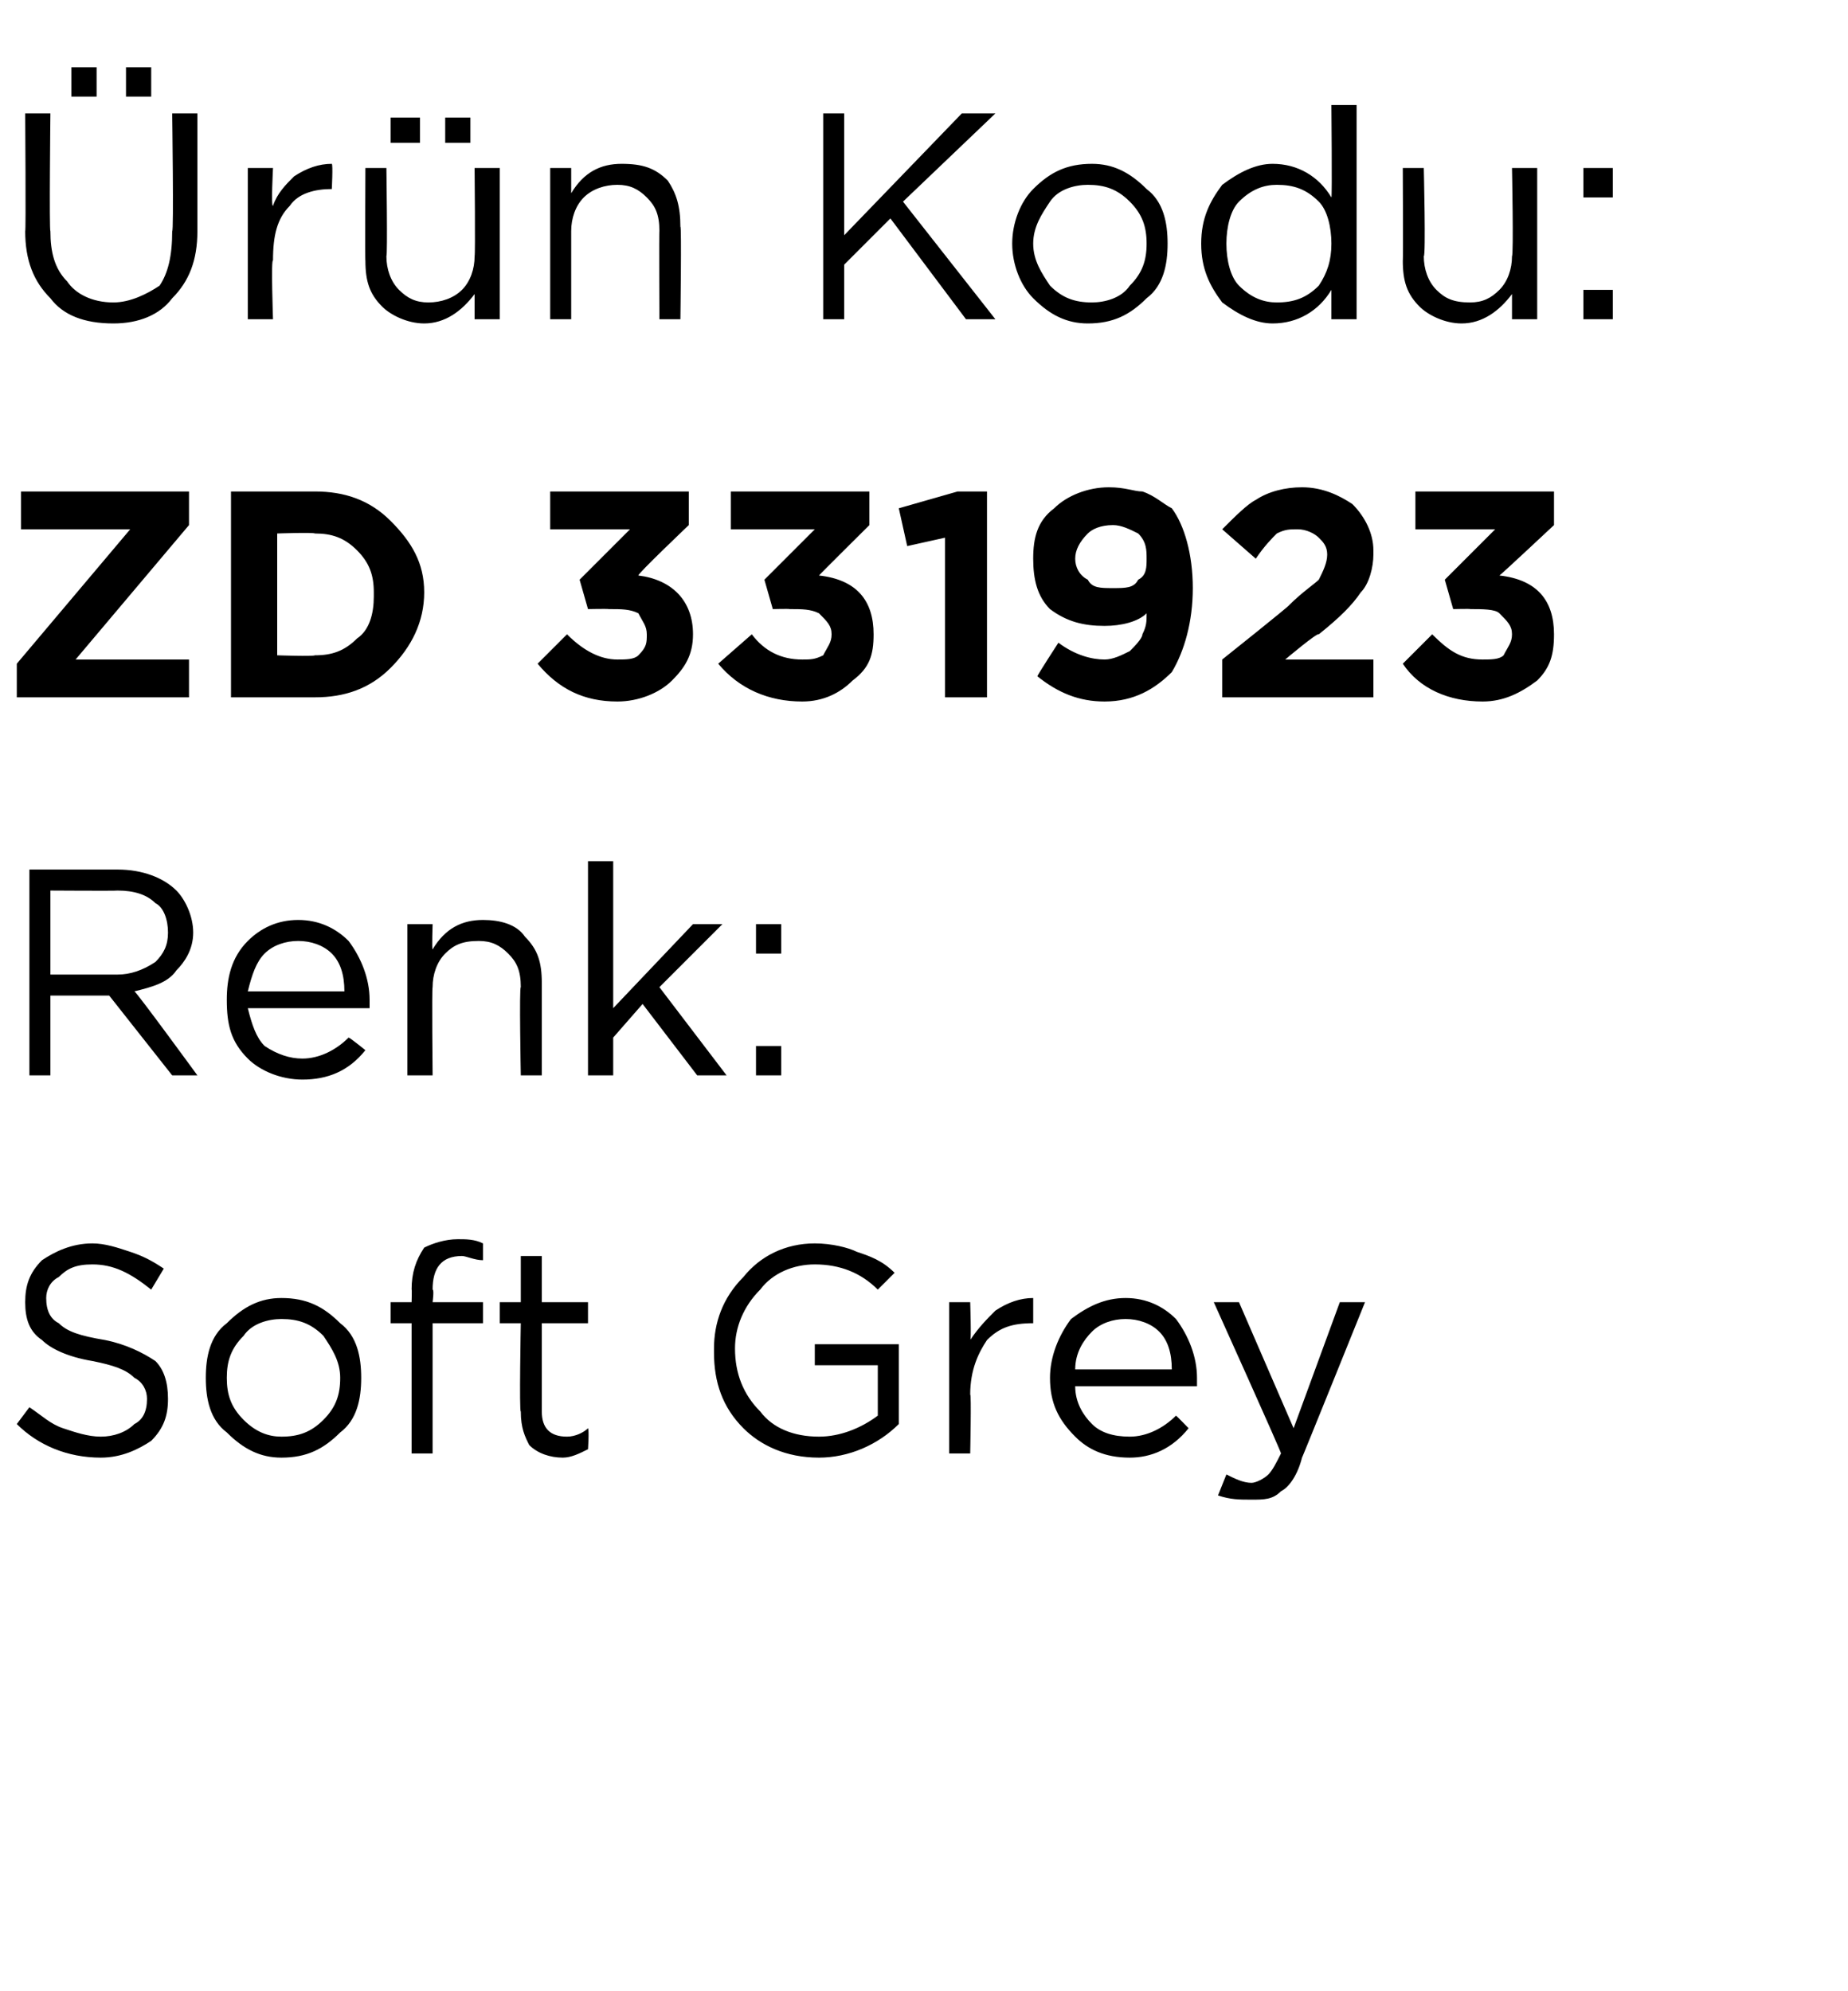 <?xml version="1.0" standalone="no"?><!DOCTYPE svg PUBLIC "-//W3C//DTD SVG 1.1//EN" "http://www.w3.org/Graphics/SVG/1.1/DTD/svg11.dtd"><svg xmlns="http://www.w3.org/2000/svg" version="1.1" width="44px" height="47.4px" viewBox="0 -2 44 47.4" style="top:-2px">  <desc>r n Kodu: ZD 331923 Renk: Soft Grey</desc>  <defs/>  <g id="Polygon399898">    <path d="M 2.4 32.7 C 1.6 32.7 0.9 32.4 0.4 31.9 C 0.4 31.9 0.7 31.5 0.7 31.5 C 1 31.7 1.2 31.9 1.5 32 C 1.8 32.1 2.1 32.2 2.4 32.2 C 2.7 32.2 3 32.1 3.2 31.9 C 3.4 31.8 3.5 31.6 3.5 31.3 C 3.5 31.3 3.5 31.3 3.5 31.3 C 3.5 31.1 3.4 30.9 3.2 30.8 C 3 30.6 2.7 30.5 2.2 30.4 C 1.6 30.3 1.2 30.1 1 29.9 C 0.7 29.7 0.6 29.4 0.6 29 C 0.6 29 0.6 29 0.6 29 C 0.6 28.6 0.7 28.3 1 28 C 1.3 27.8 1.7 27.6 2.2 27.6 C 2.5 27.6 2.8 27.7 3.1 27.8 C 3.4 27.9 3.6 28 3.9 28.2 C 3.9 28.2 3.6 28.7 3.6 28.7 C 3.1 28.3 2.7 28.1 2.2 28.1 C 1.8 28.1 1.6 28.2 1.4 28.4 C 1.2 28.5 1.1 28.7 1.1 28.9 C 1.1 28.9 1.1 28.9 1.1 28.9 C 1.1 29.2 1.2 29.4 1.4 29.5 C 1.6 29.7 1.9 29.8 2.5 29.9 C 3 30 3.4 30.2 3.7 30.4 C 3.9 30.6 4 30.9 4 31.3 C 4 31.3 4 31.3 4 31.3 C 4 31.7 3.9 32 3.6 32.3 C 3.3 32.5 2.9 32.7 2.4 32.7 Z M 6.7 32.7 C 6.2 32.7 5.8 32.5 5.4 32.1 C 5 31.8 4.9 31.3 4.9 30.8 C 4.9 30.8 4.9 30.8 4.9 30.8 C 4.9 30.3 5 29.8 5.4 29.5 C 5.8 29.1 6.2 28.9 6.7 28.9 C 7.3 28.9 7.7 29.1 8.1 29.5 C 8.5 29.8 8.6 30.3 8.6 30.8 C 8.6 30.8 8.6 30.8 8.6 30.8 C 8.6 31.3 8.5 31.8 8.1 32.1 C 7.7 32.5 7.3 32.7 6.7 32.7 Z M 6.7 32.2 C 7.1 32.2 7.4 32.1 7.7 31.8 C 8 31.5 8.1 31.2 8.1 30.8 C 8.1 30.8 8.1 30.8 8.1 30.8 C 8.1 30.4 7.9 30.1 7.7 29.8 C 7.4 29.5 7.1 29.4 6.7 29.4 C 6.4 29.4 6 29.5 5.8 29.8 C 5.5 30.1 5.4 30.4 5.4 30.8 C 5.4 30.8 5.4 30.8 5.4 30.8 C 5.4 31.2 5.5 31.5 5.8 31.8 C 6.1 32.1 6.4 32.2 6.7 32.2 Z M 9.8 32.6 L 9.8 29.5 L 9.3 29.5 L 9.3 29 L 9.8 29 C 9.8 29 9.81 28.67 9.8 28.7 C 9.8 28.3 9.9 28 10.1 27.7 C 10.3 27.6 10.6 27.5 10.9 27.5 C 11.1 27.5 11.3 27.5 11.5 27.6 C 11.5 27.6 11.5 28 11.5 28 C 11.3 28 11.1 27.9 11 27.9 C 10.5 27.9 10.3 28.2 10.3 28.7 C 10.34 28.7 10.3 29 10.3 29 L 11.5 29 L 11.5 29.5 L 10.3 29.5 L 10.3 32.6 L 9.8 32.6 Z M 14 32.5 C 13.8 32.6 13.6 32.7 13.4 32.7 C 13.1 32.7 12.8 32.6 12.6 32.4 C 12.5 32.2 12.4 32 12.4 31.6 C 12.36 31.64 12.4 29.5 12.4 29.5 L 11.9 29.5 L 11.9 29 L 12.4 29 L 12.4 27.9 L 12.9 27.9 L 12.9 29 L 14 29 L 14 29.5 L 12.9 29.5 C 12.9 29.5 12.9 31.57 12.9 31.6 C 12.9 32 13.1 32.2 13.5 32.2 C 13.7 32.2 13.9 32.1 14 32 C 14.03 32.05 14 32.5 14 32.5 C 14 32.5 14.03 32.51 14 32.5 Z M 21.4 31.9 C 20.9 32.4 20.2 32.7 19.5 32.7 C 18.7 32.7 18.1 32.4 17.7 32 C 17.2 31.5 17 30.9 17 30.2 C 17 30.2 17 30.1 17 30.1 C 17 29.5 17.2 28.9 17.7 28.4 C 18.1 27.9 18.7 27.6 19.4 27.6 C 19.8 27.6 20.2 27.7 20.4 27.8 C 20.7 27.9 21 28 21.3 28.3 C 21.3 28.3 20.9 28.7 20.9 28.7 C 20.5 28.3 20 28.1 19.4 28.1 C 18.9 28.1 18.4 28.3 18.1 28.7 C 17.7 29.1 17.5 29.6 17.5 30.1 C 17.5 30.1 17.5 30.1 17.5 30.1 C 17.5 30.7 17.7 31.2 18.1 31.6 C 18.4 32 18.9 32.2 19.5 32.2 C 20 32.2 20.5 32 20.9 31.7 C 20.9 31.7 20.9 30.5 20.9 30.5 L 19.4 30.5 L 19.4 30 L 21.4 30 L 21.4 31.9 C 21.4 31.9 21.43 31.93 21.4 31.9 Z M 22.6 32.6 L 22.6 29 L 23.1 29 C 23.1 29 23.13 29.93 23.1 29.9 C 23.3 29.6 23.5 29.4 23.7 29.2 C 24 29 24.3 28.9 24.6 28.9 C 24.6 28.92 24.6 29.5 24.6 29.5 C 24.6 29.5 24.56 29.5 24.6 29.5 C 24.1 29.5 23.8 29.6 23.5 29.9 C 23.3 30.2 23.1 30.6 23.1 31.2 C 23.13 31.16 23.1 32.6 23.1 32.6 L 22.6 32.6 Z M 28.3 32 C 27.9 32.5 27.4 32.7 26.9 32.7 C 26.3 32.7 25.9 32.5 25.6 32.2 C 25.2 31.8 25 31.4 25 30.8 C 25 30.8 25 30.8 25 30.8 C 25 30.3 25.2 29.8 25.5 29.4 C 25.9 29.1 26.3 28.9 26.8 28.9 C 27.3 28.9 27.7 29.1 28 29.4 C 28.3 29.8 28.5 30.3 28.5 30.8 C 28.5 30.9 28.5 30.9 28.5 31 C 28.5 31 25.6 31 25.6 31 C 25.6 31.4 25.8 31.7 26 31.9 C 26.2 32.1 26.5 32.2 26.9 32.2 C 27.3 32.2 27.7 32 28 31.7 C 28.01 31.7 28.3 32 28.3 32 C 28.3 32 28.34 32 28.3 32 Z M 25.6 30.6 C 25.6 30.6 27.9 30.6 27.9 30.6 C 27.9 30.2 27.8 29.9 27.6 29.7 C 27.4 29.5 27.1 29.4 26.8 29.4 C 26.5 29.4 26.2 29.5 26 29.7 C 25.8 29.9 25.6 30.2 25.6 30.6 Z M 30.8 32 L 31.9 29 L 32.5 29 C 32.5 29 31 32.72 31 32.7 C 30.9 33.1 30.7 33.4 30.5 33.5 C 30.3 33.7 30.1 33.7 29.8 33.7 C 29.5 33.7 29.3 33.7 29 33.6 C 29 33.6 29.2 33.1 29.2 33.1 C 29.4 33.2 29.6 33.3 29.8 33.3 C 29.9 33.3 30.1 33.2 30.2 33.1 C 30.3 33 30.4 32.8 30.5 32.6 C 30.52 32.59 28.9 29 28.9 29 L 29.5 29 L 30.8 32 Z " stroke="none" fill="#000"/>  </g>  <g id="Polygon399897">    <path d="M 0.7 23.6 L 0.7 18.7 C 0.7 18.7 2.8 18.7 2.8 18.7 C 3.4 18.7 3.9 18.9 4.2 19.2 C 4.4 19.4 4.6 19.8 4.6 20.2 C 4.6 20.2 4.6 20.2 4.6 20.2 C 4.6 20.6 4.4 20.9 4.2 21.1 C 4 21.4 3.6 21.5 3.2 21.6 C 3.24 21.6 4.7 23.6 4.7 23.6 L 4.1 23.6 L 2.6 21.7 L 1.2 21.7 L 1.2 23.6 L 0.7 23.6 Z M 1.2 21.2 C 1.2 21.2 2.75 21.2 2.8 21.2 C 3.1 21.2 3.4 21.1 3.7 20.9 C 3.9 20.7 4 20.5 4 20.2 C 4 20.2 4 20.2 4 20.2 C 4 19.9 3.9 19.6 3.7 19.5 C 3.5 19.3 3.2 19.2 2.8 19.2 C 2.76 19.21 1.2 19.2 1.2 19.2 L 1.2 21.2 Z M 8.7 23 C 8.3 23.5 7.8 23.7 7.2 23.7 C 6.7 23.7 6.2 23.5 5.9 23.2 C 5.5 22.8 5.4 22.4 5.4 21.8 C 5.4 21.8 5.4 21.8 5.4 21.8 C 5.4 21.3 5.5 20.8 5.9 20.4 C 6.2 20.1 6.6 19.9 7.1 19.9 C 7.6 19.9 8 20.1 8.3 20.4 C 8.6 20.8 8.8 21.3 8.8 21.8 C 8.8 21.9 8.8 21.9 8.8 22 C 8.8 22 5.9 22 5.9 22 C 6 22.4 6.1 22.7 6.3 22.9 C 6.6 23.1 6.9 23.2 7.2 23.2 C 7.6 23.2 8 23 8.3 22.7 C 8.33 22.7 8.7 23 8.7 23 C 8.7 23 8.67 23 8.7 23 Z M 5.9 21.6 C 5.9 21.6 8.2 21.6 8.2 21.6 C 8.2 21.2 8.1 20.9 7.9 20.7 C 7.7 20.5 7.4 20.4 7.1 20.4 C 6.8 20.4 6.5 20.5 6.3 20.7 C 6.1 20.9 6 21.2 5.9 21.6 Z M 9.7 23.6 L 9.7 20 L 10.3 20 C 10.3 20 10.28 20.61 10.3 20.6 C 10.6 20.1 11 19.9 11.5 19.9 C 11.9 19.9 12.3 20 12.5 20.3 C 12.8 20.6 12.9 20.9 12.9 21.4 C 12.9 21.35 12.9 23.6 12.9 23.6 L 12.4 23.6 C 12.4 23.6 12.36 21.49 12.4 21.5 C 12.4 21.1 12.3 20.9 12.1 20.7 C 11.9 20.5 11.7 20.4 11.4 20.4 C 11 20.4 10.8 20.5 10.6 20.7 C 10.4 20.9 10.3 21.2 10.3 21.5 C 10.28 21.53 10.3 23.6 10.3 23.6 L 9.7 23.6 Z M 14 23.6 L 14 18.5 L 14.6 18.5 L 14.6 22 L 16.5 20 L 17.2 20 L 15.7 21.5 L 17.3 23.6 L 16.6 23.6 L 15.3 21.9 L 14.6 22.7 L 14.6 23.6 L 14 23.6 Z M 18 20.7 L 18 20 L 18.6 20 L 18.6 20.7 L 18 20.7 Z M 18 23.6 L 18 22.9 L 18.6 22.9 L 18.6 23.6 L 18 23.6 Z " stroke="none" fill="#000"/>  </g>  <g id="Polygon399896">    <path d="M 0.4 14.6 L 0.4 13.8 L 3.1 10.6 L 0.5 10.6 L 0.5 9.7 L 4.5 9.7 L 4.5 10.5 L 1.8 13.7 L 4.5 13.7 L 4.5 14.6 L 0.4 14.6 Z M 5.5 14.6 L 5.5 9.7 C 5.5 9.7 7.45 9.7 7.5 9.7 C 8.2 9.7 8.8 9.9 9.3 10.4 C 9.8 10.9 10.1 11.4 10.1 12.1 C 10.1 12.1 10.1 12.1 10.1 12.1 C 10.1 12.8 9.8 13.4 9.3 13.9 C 8.8 14.4 8.2 14.6 7.5 14.6 C 7.45 14.6 5.5 14.6 5.5 14.6 Z M 7.5 10.7 C 7.45 10.67 6.6 10.7 6.6 10.7 L 6.6 13.6 C 6.6 13.6 7.45 13.63 7.5 13.6 C 7.9 13.6 8.2 13.5 8.5 13.2 C 8.8 13 8.9 12.6 8.9 12.2 C 8.9 12.2 8.9 12.1 8.9 12.1 C 8.9 11.7 8.8 11.4 8.5 11.1 C 8.2 10.8 7.9 10.7 7.5 10.7 Z M 14.7 14.7 C 13.9 14.7 13.3 14.4 12.8 13.8 C 12.8 13.8 13.5 13.1 13.5 13.1 C 13.9 13.5 14.3 13.7 14.7 13.7 C 14.9 13.7 15.1 13.7 15.2 13.6 C 15.4 13.4 15.4 13.3 15.4 13.1 C 15.4 13.1 15.4 13.1 15.4 13.1 C 15.4 12.9 15.3 12.8 15.2 12.6 C 15 12.5 14.8 12.5 14.5 12.5 C 14.45 12.49 14 12.5 14 12.5 L 13.8 11.8 L 15 10.6 L 13.1 10.6 L 13.1 9.7 L 16.4 9.7 L 16.4 10.5 C 16.4 10.5 15.15 11.69 15.2 11.7 C 16 11.8 16.5 12.3 16.5 13.1 C 16.5 13.1 16.5 13.1 16.5 13.1 C 16.5 13.6 16.3 13.9 16 14.2 C 15.7 14.5 15.2 14.7 14.7 14.7 Z M 19.1 14.7 C 18.3 14.7 17.6 14.4 17.1 13.8 C 17.1 13.8 17.9 13.1 17.9 13.1 C 18.2 13.5 18.6 13.7 19.1 13.7 C 19.3 13.7 19.4 13.7 19.6 13.6 C 19.7 13.4 19.8 13.3 19.8 13.1 C 19.8 13.1 19.8 13.1 19.8 13.1 C 19.8 12.9 19.7 12.8 19.5 12.6 C 19.3 12.5 19.1 12.5 18.8 12.5 C 18.8 12.49 18.4 12.5 18.4 12.5 L 18.2 11.8 L 19.4 10.6 L 17.4 10.6 L 17.4 9.7 L 20.7 9.7 L 20.7 10.5 C 20.7 10.5 19.5 11.69 19.5 11.7 C 20.4 11.8 20.8 12.3 20.8 13.1 C 20.8 13.1 20.8 13.1 20.8 13.1 C 20.8 13.6 20.7 13.9 20.3 14.2 C 20 14.5 19.6 14.7 19.1 14.7 Z M 22.5 14.6 L 22.5 10.8 L 21.6 11 L 21.4 10.1 L 22.8 9.7 L 23.5 9.7 L 23.5 14.6 L 22.5 14.6 Z M 25.2 13.3 C 25.6 13.6 26 13.7 26.3 13.7 C 26.5 13.7 26.7 13.6 26.9 13.5 C 27 13.4 27.2 13.2 27.2 13.1 C 27.3 12.9 27.3 12.8 27.3 12.6 C 27.1 12.8 26.7 12.9 26.3 12.9 C 25.8 12.9 25.4 12.8 25 12.5 C 24.7 12.2 24.6 11.8 24.6 11.3 C 24.6 11.3 24.6 11.3 24.6 11.3 C 24.6 10.8 24.7 10.4 25.1 10.1 C 25.4 9.8 25.9 9.6 26.4 9.6 C 26.8 9.6 27 9.7 27.2 9.7 C 27.5 9.8 27.7 10 27.9 10.1 C 28.2 10.5 28.4 11.2 28.4 12 C 28.4 12 28.4 12 28.4 12 C 28.4 12.8 28.2 13.5 27.9 14 C 27.5 14.4 27 14.7 26.3 14.7 C 25.7 14.7 25.2 14.5 24.7 14.1 C 24.68 14.1 25.2 13.3 25.2 13.3 C 25.2 13.3 25.25 13.28 25.2 13.3 Z M 26.5 12 C 26.8 12 27 12 27.1 11.8 C 27.3 11.7 27.3 11.5 27.3 11.3 C 27.3 11.3 27.3 11.3 27.3 11.3 C 27.3 11.1 27.3 10.9 27.1 10.7 C 26.9 10.6 26.7 10.5 26.5 10.5 C 26.2 10.5 26 10.6 25.9 10.7 C 25.7 10.9 25.6 11.1 25.6 11.3 C 25.6 11.3 25.6 11.3 25.6 11.3 C 25.6 11.5 25.7 11.7 25.9 11.8 C 26 12 26.2 12 26.5 12 Z M 29.1 14.6 L 29.1 13.7 C 29.1 13.7 30.72 12.41 30.7 12.4 C 31 12.1 31.3 11.9 31.4 11.8 C 31.5 11.6 31.6 11.4 31.6 11.2 C 31.6 11 31.5 10.9 31.4 10.8 C 31.3 10.7 31.1 10.6 30.9 10.6 C 30.7 10.6 30.6 10.6 30.4 10.7 C 30.3 10.8 30.1 11 29.9 11.3 C 29.9 11.3 29.1 10.6 29.1 10.6 C 29.4 10.3 29.7 10 29.9 9.9 C 30.2 9.7 30.6 9.6 31 9.6 C 31.5 9.6 31.9 9.8 32.2 10 C 32.5 10.3 32.7 10.7 32.7 11.1 C 32.7 11.1 32.7 11.2 32.7 11.2 C 32.7 11.5 32.6 11.9 32.4 12.1 C 32.2 12.4 31.9 12.7 31.4 13.1 C 31.37 13.05 30.6 13.7 30.6 13.7 L 32.7 13.7 L 32.7 14.6 L 29.1 14.6 Z M 35.3 14.7 C 34.5 14.7 33.8 14.4 33.4 13.8 C 33.4 13.8 34.1 13.1 34.1 13.1 C 34.5 13.5 34.8 13.7 35.3 13.7 C 35.5 13.7 35.7 13.7 35.8 13.6 C 35.9 13.4 36 13.3 36 13.1 C 36 13.1 36 13.1 36 13.1 C 36 12.9 35.9 12.8 35.7 12.6 C 35.6 12.5 35.3 12.5 35 12.5 C 35.03 12.49 34.6 12.5 34.6 12.5 L 34.4 11.8 L 35.6 10.6 L 33.7 10.6 L 33.7 9.7 L 37 9.7 L 37 10.5 C 37 10.5 35.73 11.69 35.7 11.7 C 36.6 11.8 37 12.3 37 13.1 C 37 13.1 37 13.1 37 13.1 C 37 13.6 36.9 13.9 36.6 14.2 C 36.2 14.5 35.8 14.7 35.3 14.7 Z " stroke="none" fill="#000"/>  </g>  <g id="Polygon399895">    <path d="M 3 0.3 L 3 -0.4 L 3.6 -0.4 L 3.6 0.3 L 3 0.3 Z M 1.7 0.3 L 1.7 -0.4 L 2.3 -0.4 L 2.3 0.3 L 1.7 0.3 Z M 2.7 5.7 C 2 5.7 1.5 5.5 1.2 5.1 C 0.8 4.7 0.6 4.2 0.6 3.5 C 0.62 3.55 0.6 0.7 0.6 0.7 L 1.2 0.7 C 1.2 0.7 1.17 3.51 1.2 3.5 C 1.2 4 1.3 4.4 1.6 4.7 C 1.8 5 2.2 5.2 2.7 5.2 C 3.1 5.2 3.5 5 3.8 4.8 C 4 4.5 4.1 4.1 4.1 3.5 C 4.14 3.55 4.1 0.7 4.1 0.7 L 4.7 0.7 C 4.7 0.7 4.7 3.51 4.7 3.5 C 4.7 4.2 4.5 4.7 4.1 5.1 C 3.8 5.5 3.3 5.7 2.7 5.7 Z M 5.9 5.6 L 5.9 2 L 6.5 2 C 6.5 2 6.45 2.93 6.5 2.9 C 6.6 2.6 6.8 2.4 7 2.2 C 7.3 2 7.6 1.9 7.9 1.9 C 7.93 1.92 7.9 2.5 7.9 2.5 C 7.9 2.5 7.89 2.5 7.9 2.5 C 7.5 2.5 7.1 2.6 6.9 2.9 C 6.6 3.2 6.5 3.6 6.5 4.2 C 6.45 4.16 6.5 5.6 6.5 5.6 L 5.9 5.6 Z M 10.6 1.4 L 10.6 0.8 L 11.2 0.8 L 11.2 1.4 L 10.6 1.4 Z M 9.3 1.4 L 9.3 0.8 L 10 0.8 L 10 1.4 L 9.3 1.4 Z M 11.3 5 C 11 5.4 10.6 5.7 10.1 5.7 C 9.7 5.7 9.3 5.5 9.1 5.3 C 8.8 5 8.7 4.7 8.7 4.2 C 8.69 4.23 8.7 2 8.7 2 L 9.2 2 C 9.2 2 9.23 4.09 9.2 4.1 C 9.2 4.4 9.3 4.7 9.5 4.9 C 9.7 5.1 9.9 5.2 10.2 5.2 C 10.5 5.2 10.8 5.1 11 4.9 C 11.2 4.7 11.3 4.4 11.3 4.1 C 11.32 4.05 11.3 2 11.3 2 L 11.9 2 L 11.9 5.6 L 11.3 5.6 L 11.3 5 C 11.3 5 11.32 4.97 11.3 5 Z M 13.1 5.6 L 13.1 2 L 13.6 2 C 13.6 2 13.6 2.61 13.6 2.6 C 13.9 2.1 14.3 1.9 14.8 1.9 C 15.3 1.9 15.6 2 15.9 2.3 C 16.1 2.6 16.2 2.9 16.2 3.4 C 16.23 3.35 16.2 5.6 16.2 5.6 L 15.7 5.6 C 15.7 5.6 15.69 3.49 15.7 3.5 C 15.7 3.1 15.6 2.9 15.4 2.7 C 15.2 2.5 15 2.4 14.7 2.4 C 14.4 2.4 14.1 2.5 13.9 2.7 C 13.7 2.9 13.6 3.2 13.6 3.5 C 13.6 3.53 13.6 5.6 13.6 5.6 L 13.1 5.6 Z M 19.6 5.6 L 19.6 0.7 L 20.1 0.7 L 20.1 3.6 L 22.9 0.7 L 23.7 0.7 L 21.5 2.8 L 23.7 5.6 L 23 5.6 L 21.2 3.2 L 20.1 4.3 L 20.1 5.6 L 19.6 5.6 Z M 25.9 5.7 C 25.4 5.7 25 5.5 24.6 5.1 C 24.3 4.8 24.1 4.3 24.1 3.8 C 24.1 3.8 24.1 3.8 24.1 3.8 C 24.1 3.3 24.3 2.8 24.6 2.5 C 25 2.1 25.4 1.9 26 1.9 C 26.5 1.9 26.9 2.1 27.3 2.5 C 27.7 2.8 27.8 3.3 27.8 3.8 C 27.8 3.8 27.8 3.8 27.8 3.8 C 27.8 4.3 27.7 4.8 27.3 5.1 C 26.9 5.5 26.5 5.7 25.9 5.7 Z M 26 5.2 C 26.3 5.2 26.7 5.1 26.9 4.8 C 27.2 4.5 27.3 4.2 27.3 3.8 C 27.3 3.8 27.3 3.8 27.3 3.8 C 27.3 3.4 27.2 3.1 26.9 2.8 C 26.6 2.5 26.3 2.4 25.9 2.4 C 25.6 2.4 25.2 2.5 25 2.8 C 24.8 3.1 24.6 3.4 24.6 3.8 C 24.6 3.8 24.6 3.8 24.6 3.8 C 24.6 4.2 24.8 4.5 25 4.8 C 25.3 5.1 25.6 5.2 26 5.2 Z M 31.7 4.9 C 31.4 5.4 30.9 5.7 30.3 5.7 C 29.9 5.7 29.5 5.5 29.1 5.2 C 28.8 4.8 28.6 4.4 28.6 3.8 C 28.6 3.8 28.6 3.8 28.6 3.8 C 28.6 3.2 28.8 2.8 29.1 2.4 C 29.5 2.1 29.9 1.9 30.3 1.9 C 30.9 1.9 31.4 2.2 31.7 2.7 C 31.72 2.67 31.7 0.5 31.7 0.5 L 32.3 0.5 L 32.3 5.6 L 31.7 5.6 L 31.7 4.9 C 31.7 4.9 31.72 4.87 31.7 4.9 Z M 30.4 5.2 C 30.8 5.2 31.1 5.1 31.4 4.8 C 31.6 4.5 31.7 4.2 31.7 3.8 C 31.7 3.8 31.7 3.8 31.7 3.8 C 31.7 3.4 31.6 3 31.4 2.8 C 31.1 2.5 30.8 2.4 30.4 2.4 C 30.1 2.4 29.8 2.5 29.5 2.8 C 29.3 3 29.2 3.4 29.2 3.8 C 29.2 3.8 29.2 3.8 29.2 3.8 C 29.2 4.2 29.3 4.6 29.5 4.8 C 29.8 5.1 30.1 5.2 30.4 5.2 Z M 36 5 C 35.7 5.4 35.3 5.7 34.8 5.7 C 34.4 5.7 34 5.5 33.8 5.3 C 33.5 5 33.4 4.7 33.4 4.2 C 33.41 4.23 33.4 2 33.4 2 L 33.9 2 C 33.9 2 33.95 4.09 33.9 4.1 C 33.9 4.4 34 4.7 34.2 4.9 C 34.4 5.1 34.6 5.2 35 5.2 C 35.3 5.2 35.5 5.1 35.7 4.9 C 35.9 4.7 36 4.4 36 4.1 C 36.04 4.05 36 2 36 2 L 36.6 2 L 36.6 5.6 L 36 5.6 L 36 5 C 36 5 36.04 4.97 36 5 Z M 37.7 2.7 L 37.7 2 L 38.4 2 L 38.4 2.7 L 37.7 2.7 Z M 37.7 5.6 L 37.7 4.9 L 38.4 4.9 L 38.4 5.6 L 37.7 5.6 Z " stroke="none" fill="#000"/>  </g></svg>